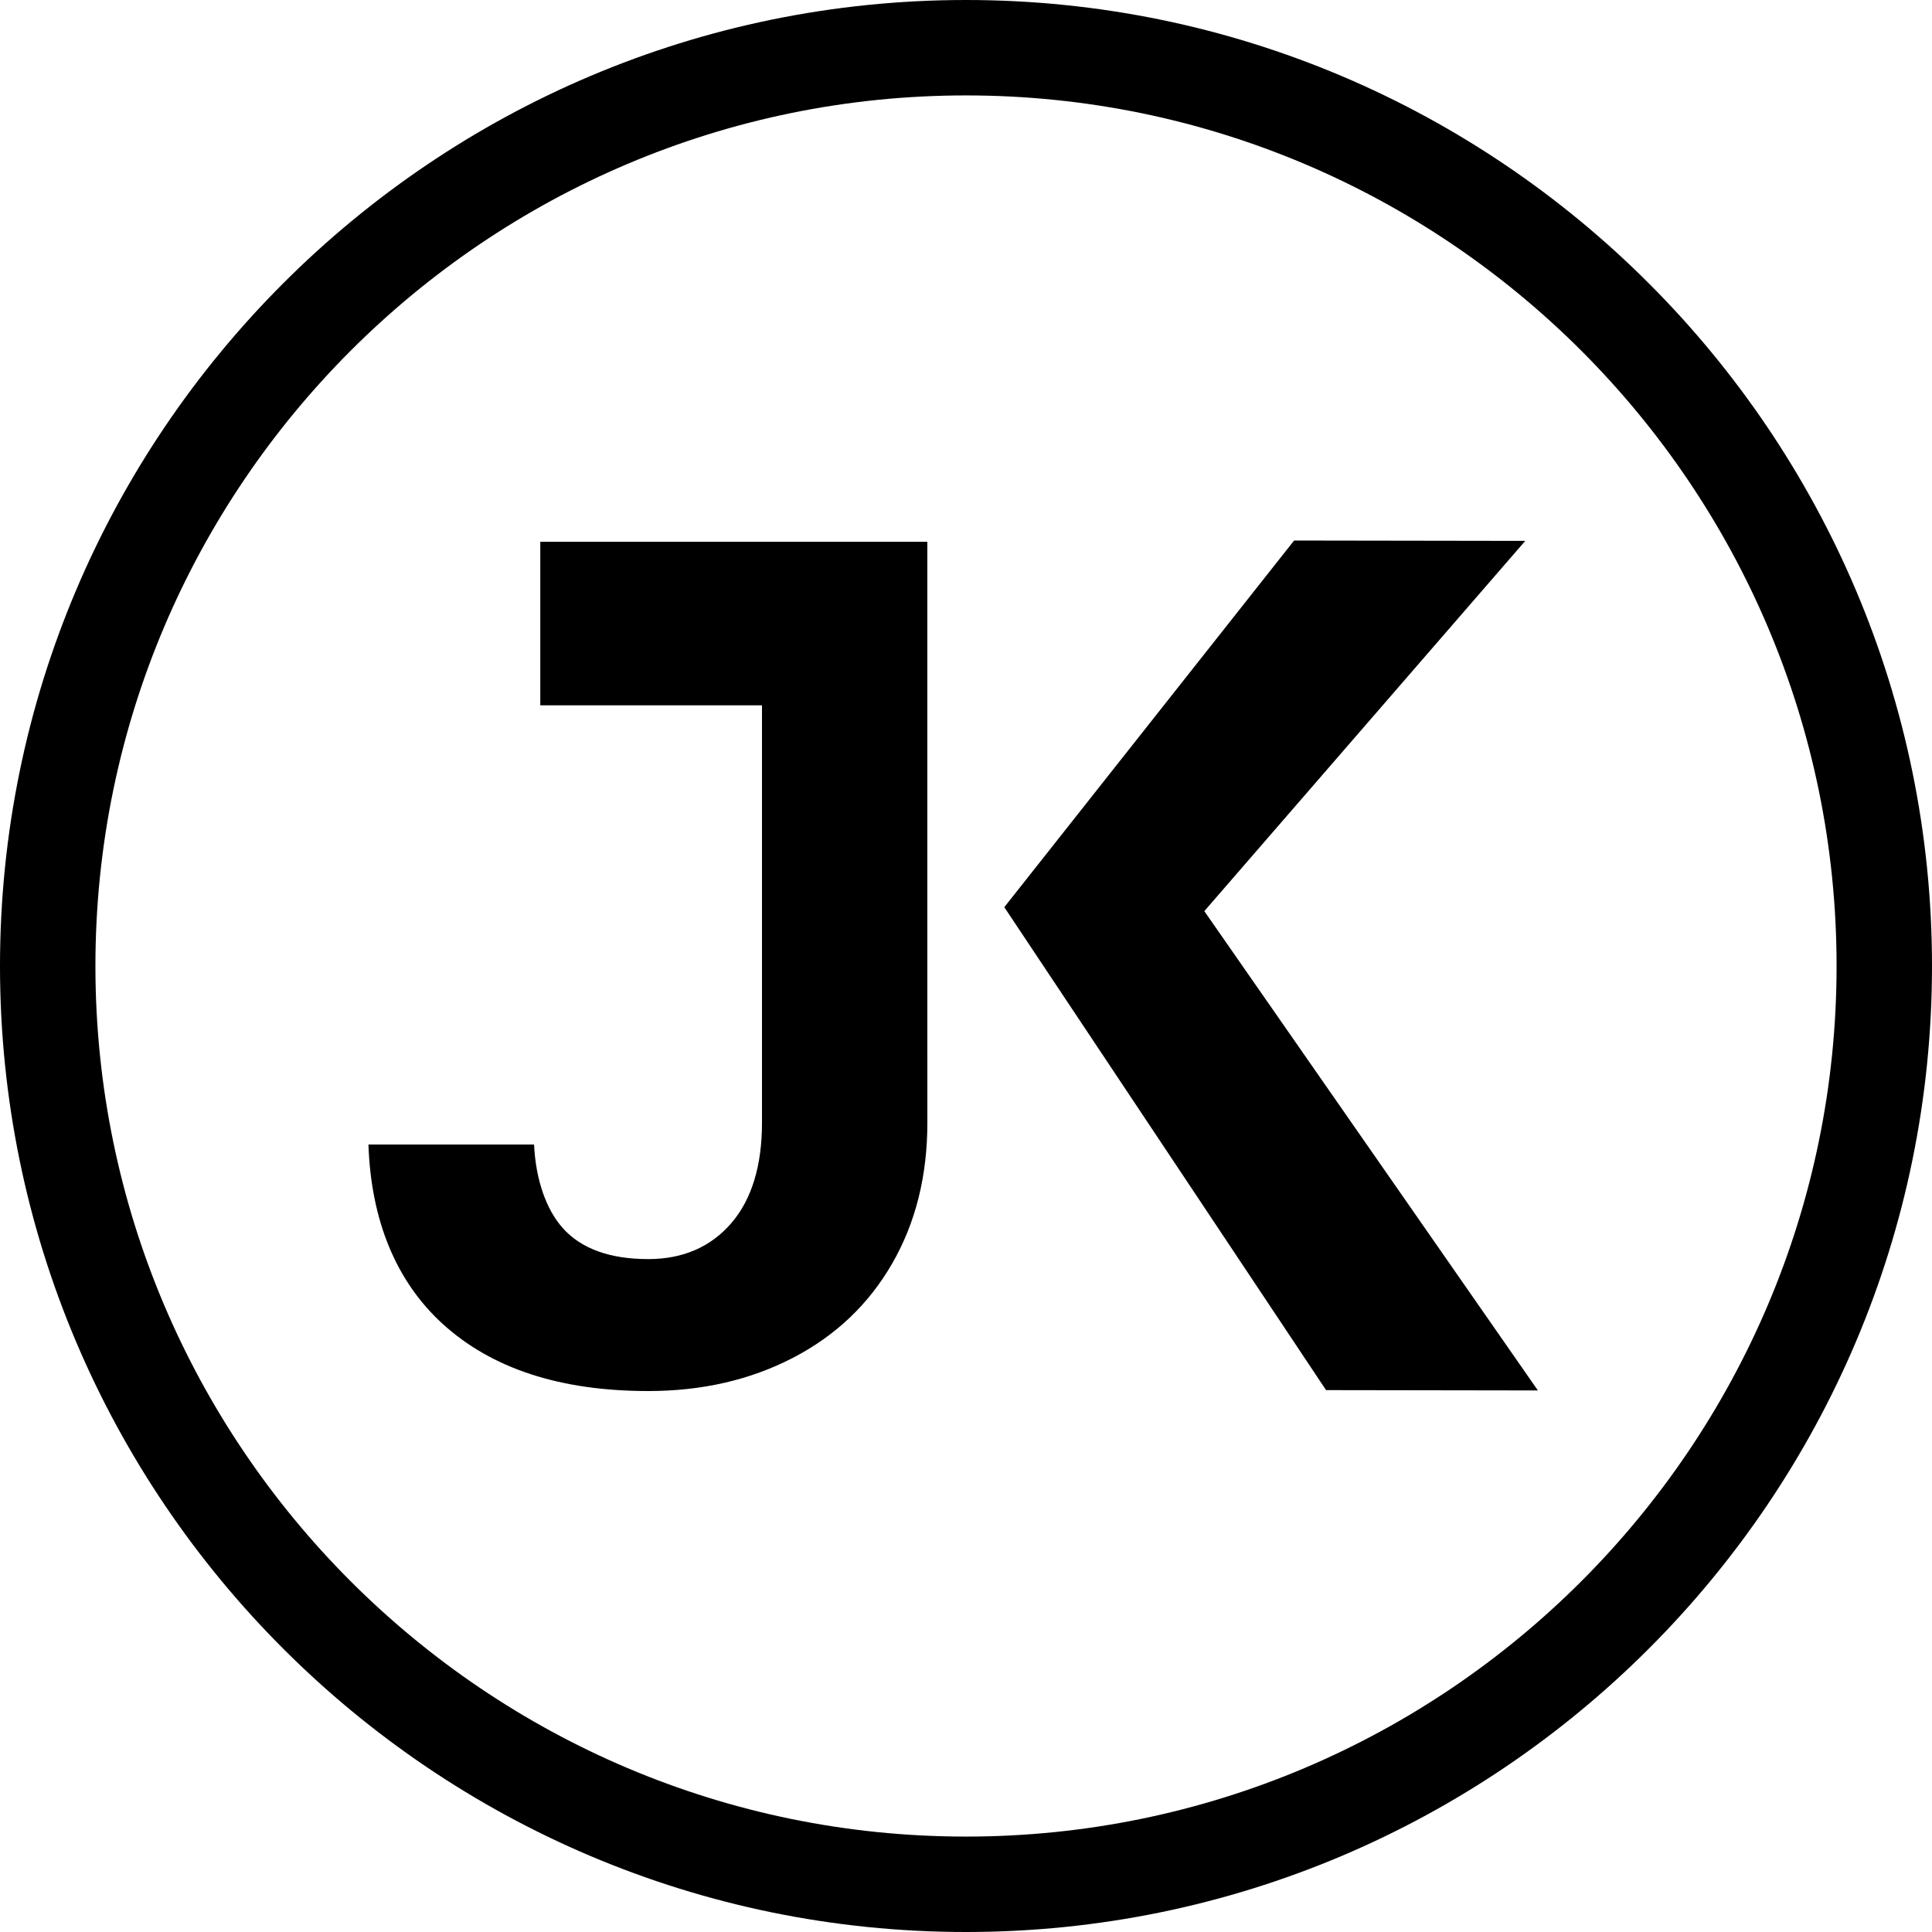 <svg width="478" height="478" viewBox="0 0 478 478" fill="none" xmlns="http://www.w3.org/2000/svg">
<g clip-path="url(#clip0_78_2)">
<path d="M297.963 225.426L377.367 133.821L320.175 133.733L248.474 224.448L328.08 343.931L380.49 344.012L297.963 225.426Z" fill="black"/>
<path d="M229.44 277.795L229.433 134.049H133.673V174.5H188.524V277.795C188.524 288.432 185.968 296.782 180.936 302.617C175.85 308.525 168.936 311.514 160.397 311.514C150.839 311.514 143.696 308.91 139.163 303.763C135.17 299.224 132.56 292 132.128 283.164H91.158C91.786 301.902 97.971 316.997 109.471 327.5C121.633 338.609 138.61 344.16 160.397 344.16C173.698 344.16 185.631 341.415 196.193 335.938C206.756 330.454 214.938 322.677 220.739 312.606C226.54 302.536 229.44 290.934 229.44 277.795Z" fill="black"/>
<path d="M239 23.608C120.232 23.608 23.608 120.232 23.608 239C23.608 357.768 120.232 454.392 239 454.392C357.768 454.392 454.392 357.768 454.392 239C454.392 120.232 357.768 23.608 239 23.608ZM239 478C107.214 478 0 370.786 0 239C0 107.214 107.214 0 239 0C370.786 0 478 107.214 478 239C478 370.786 370.786 478 239 478Z" fill="black"/>
</g>
<defs>
<clipPath id="clip0_78_2">
<rect width="478" height="478" fill="white"/>
</clipPath>
</defs>
</svg>
